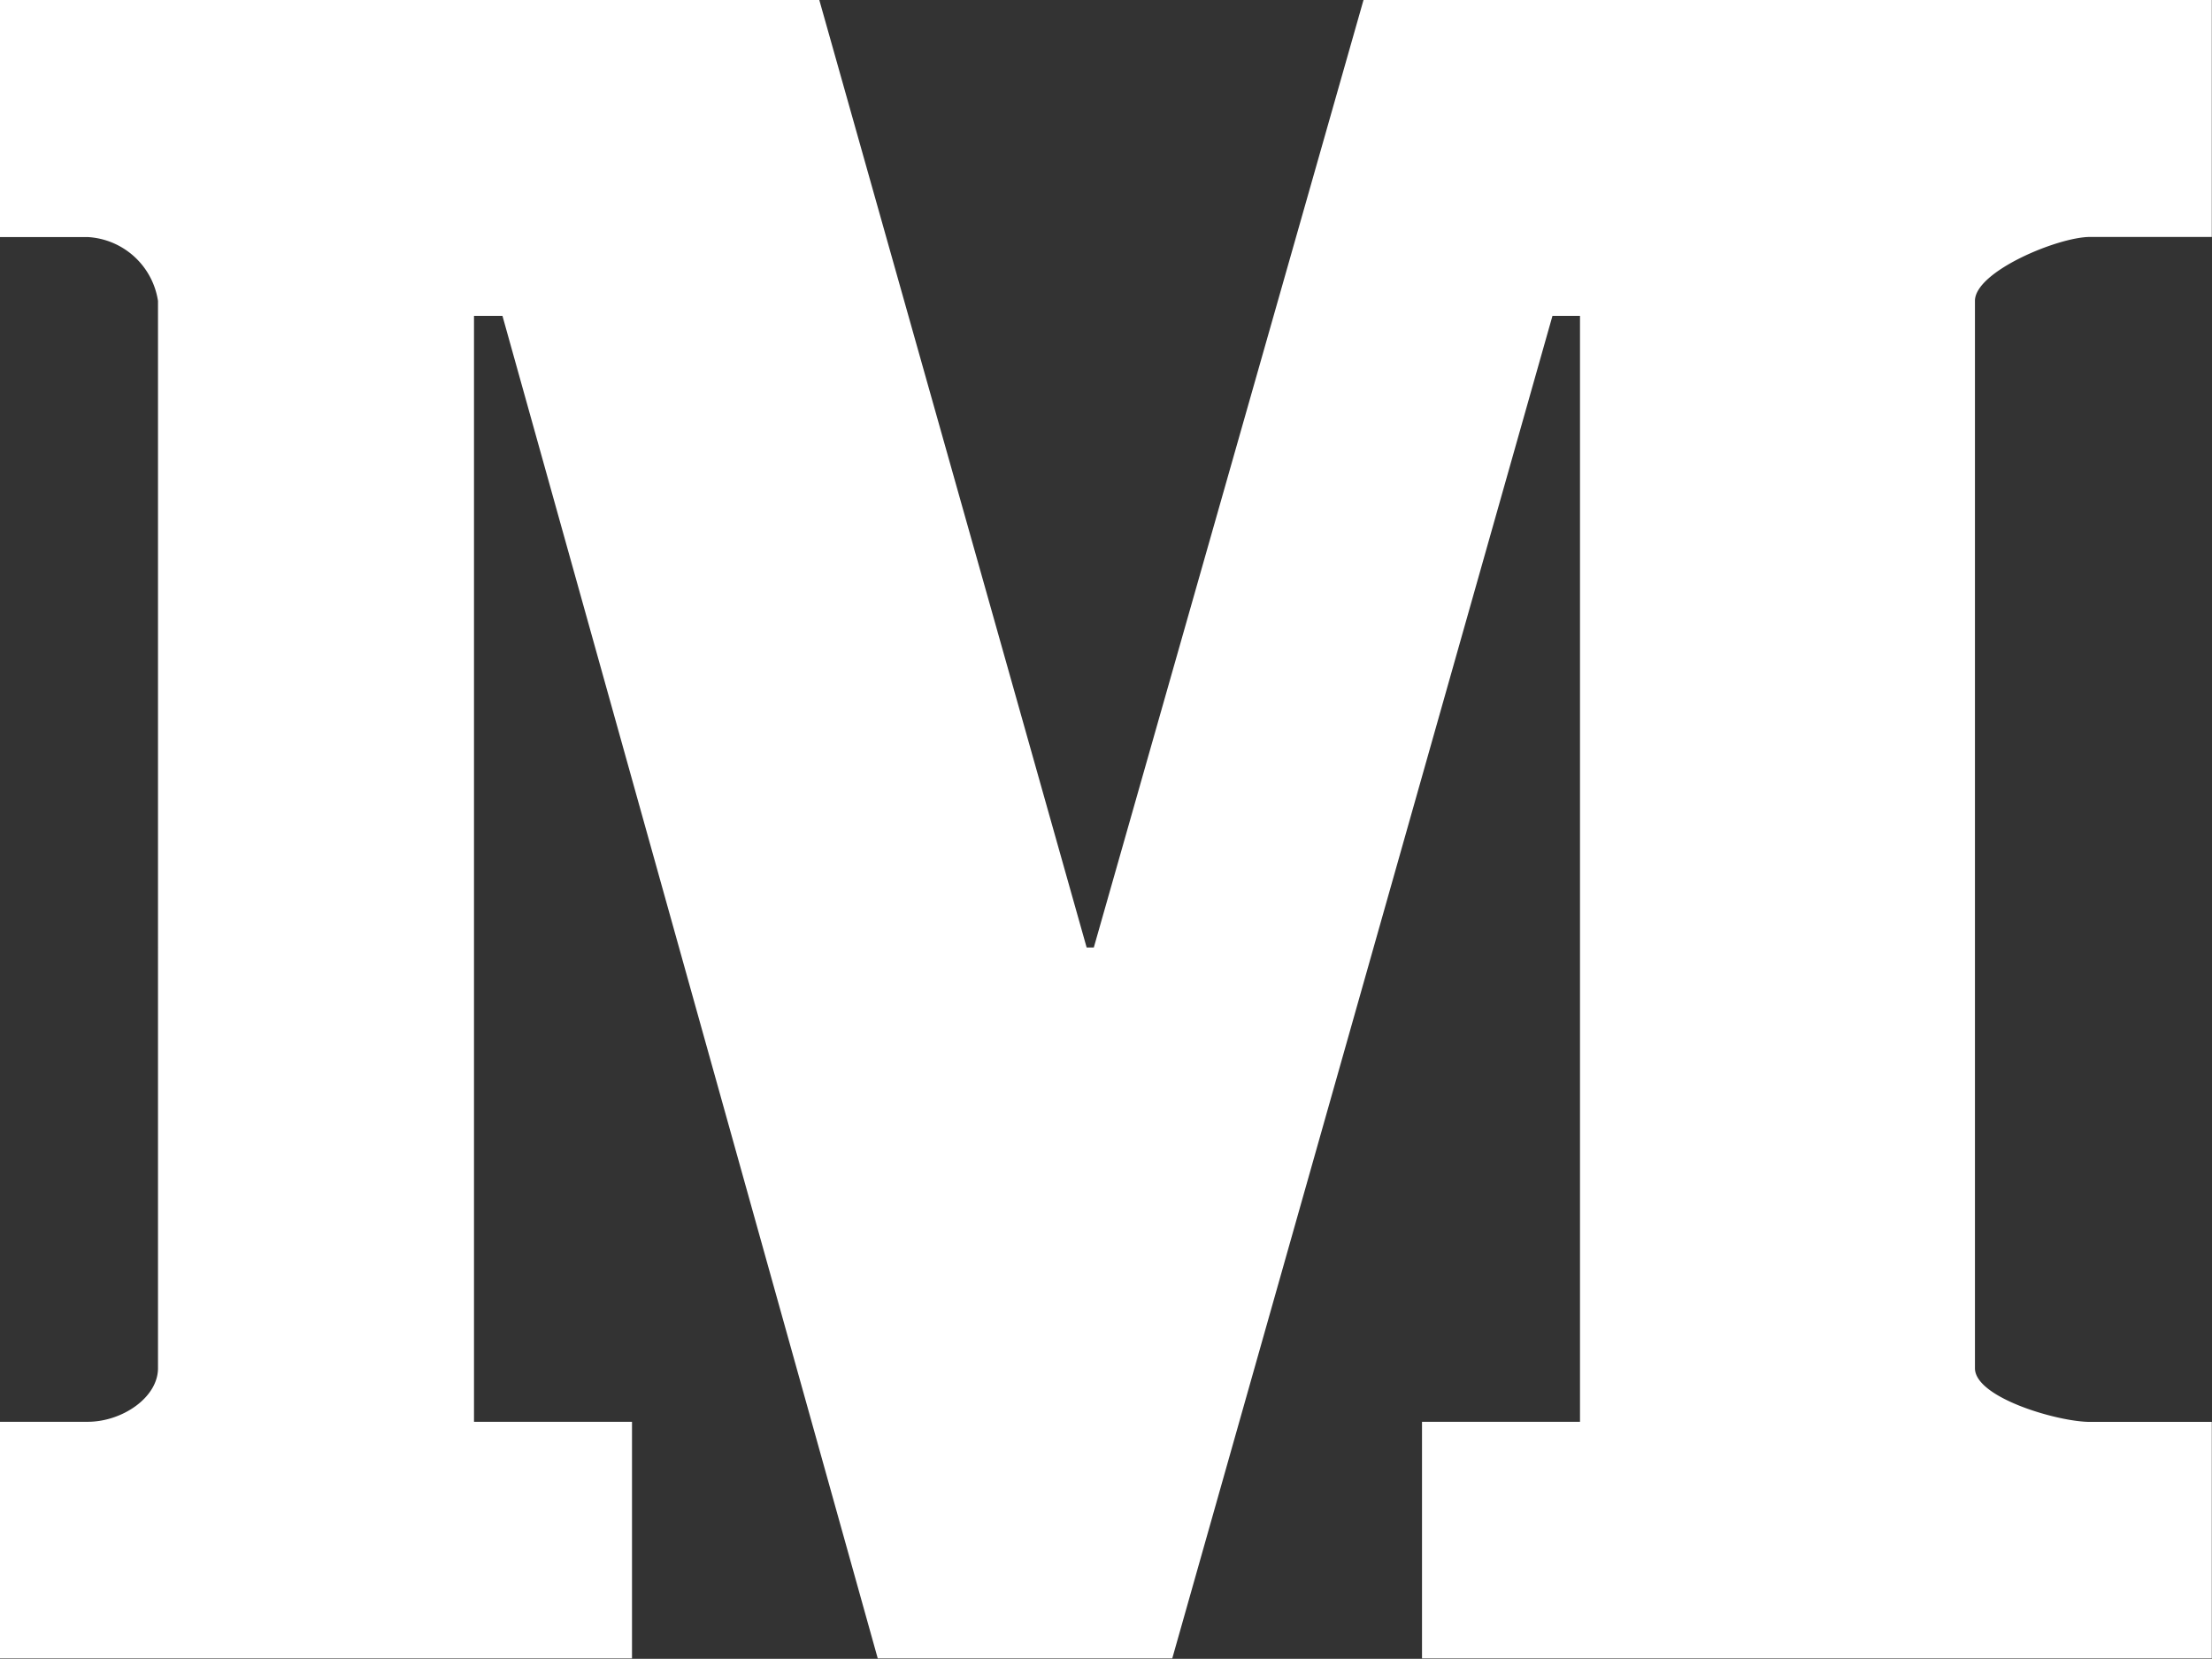 <svg xmlns="http://www.w3.org/2000/svg" width="21.602" height="16.2" viewBox="0 0 21.602 16.2">
  <rect x="0" y="0" width="21.602" height="16.2" fill="#333333" stroke="none"/>
  <path id="Path_24817" data-name="Path 24817" d="M21.6,62.818H20.41c-.31,0-1.123.337-1.123.624V73.866c0,.288.812.524,1.123.524H21.6V76.7H13.887V74.389H15.43v-10.8h-.269L11.448,76.7H8.572L4.907,63.589H4.629v10.8H6.172V76.7H0V74.389H.856c.336,0,.687-.236.687-.524V63.443a.736.736,0,0,0-.687-.624H0V60.5H8l2.612,9.257h.07L13.317,60.5H21.6Z" transform="translate(0 -60.504)" fill="#fff"/>
</svg>
